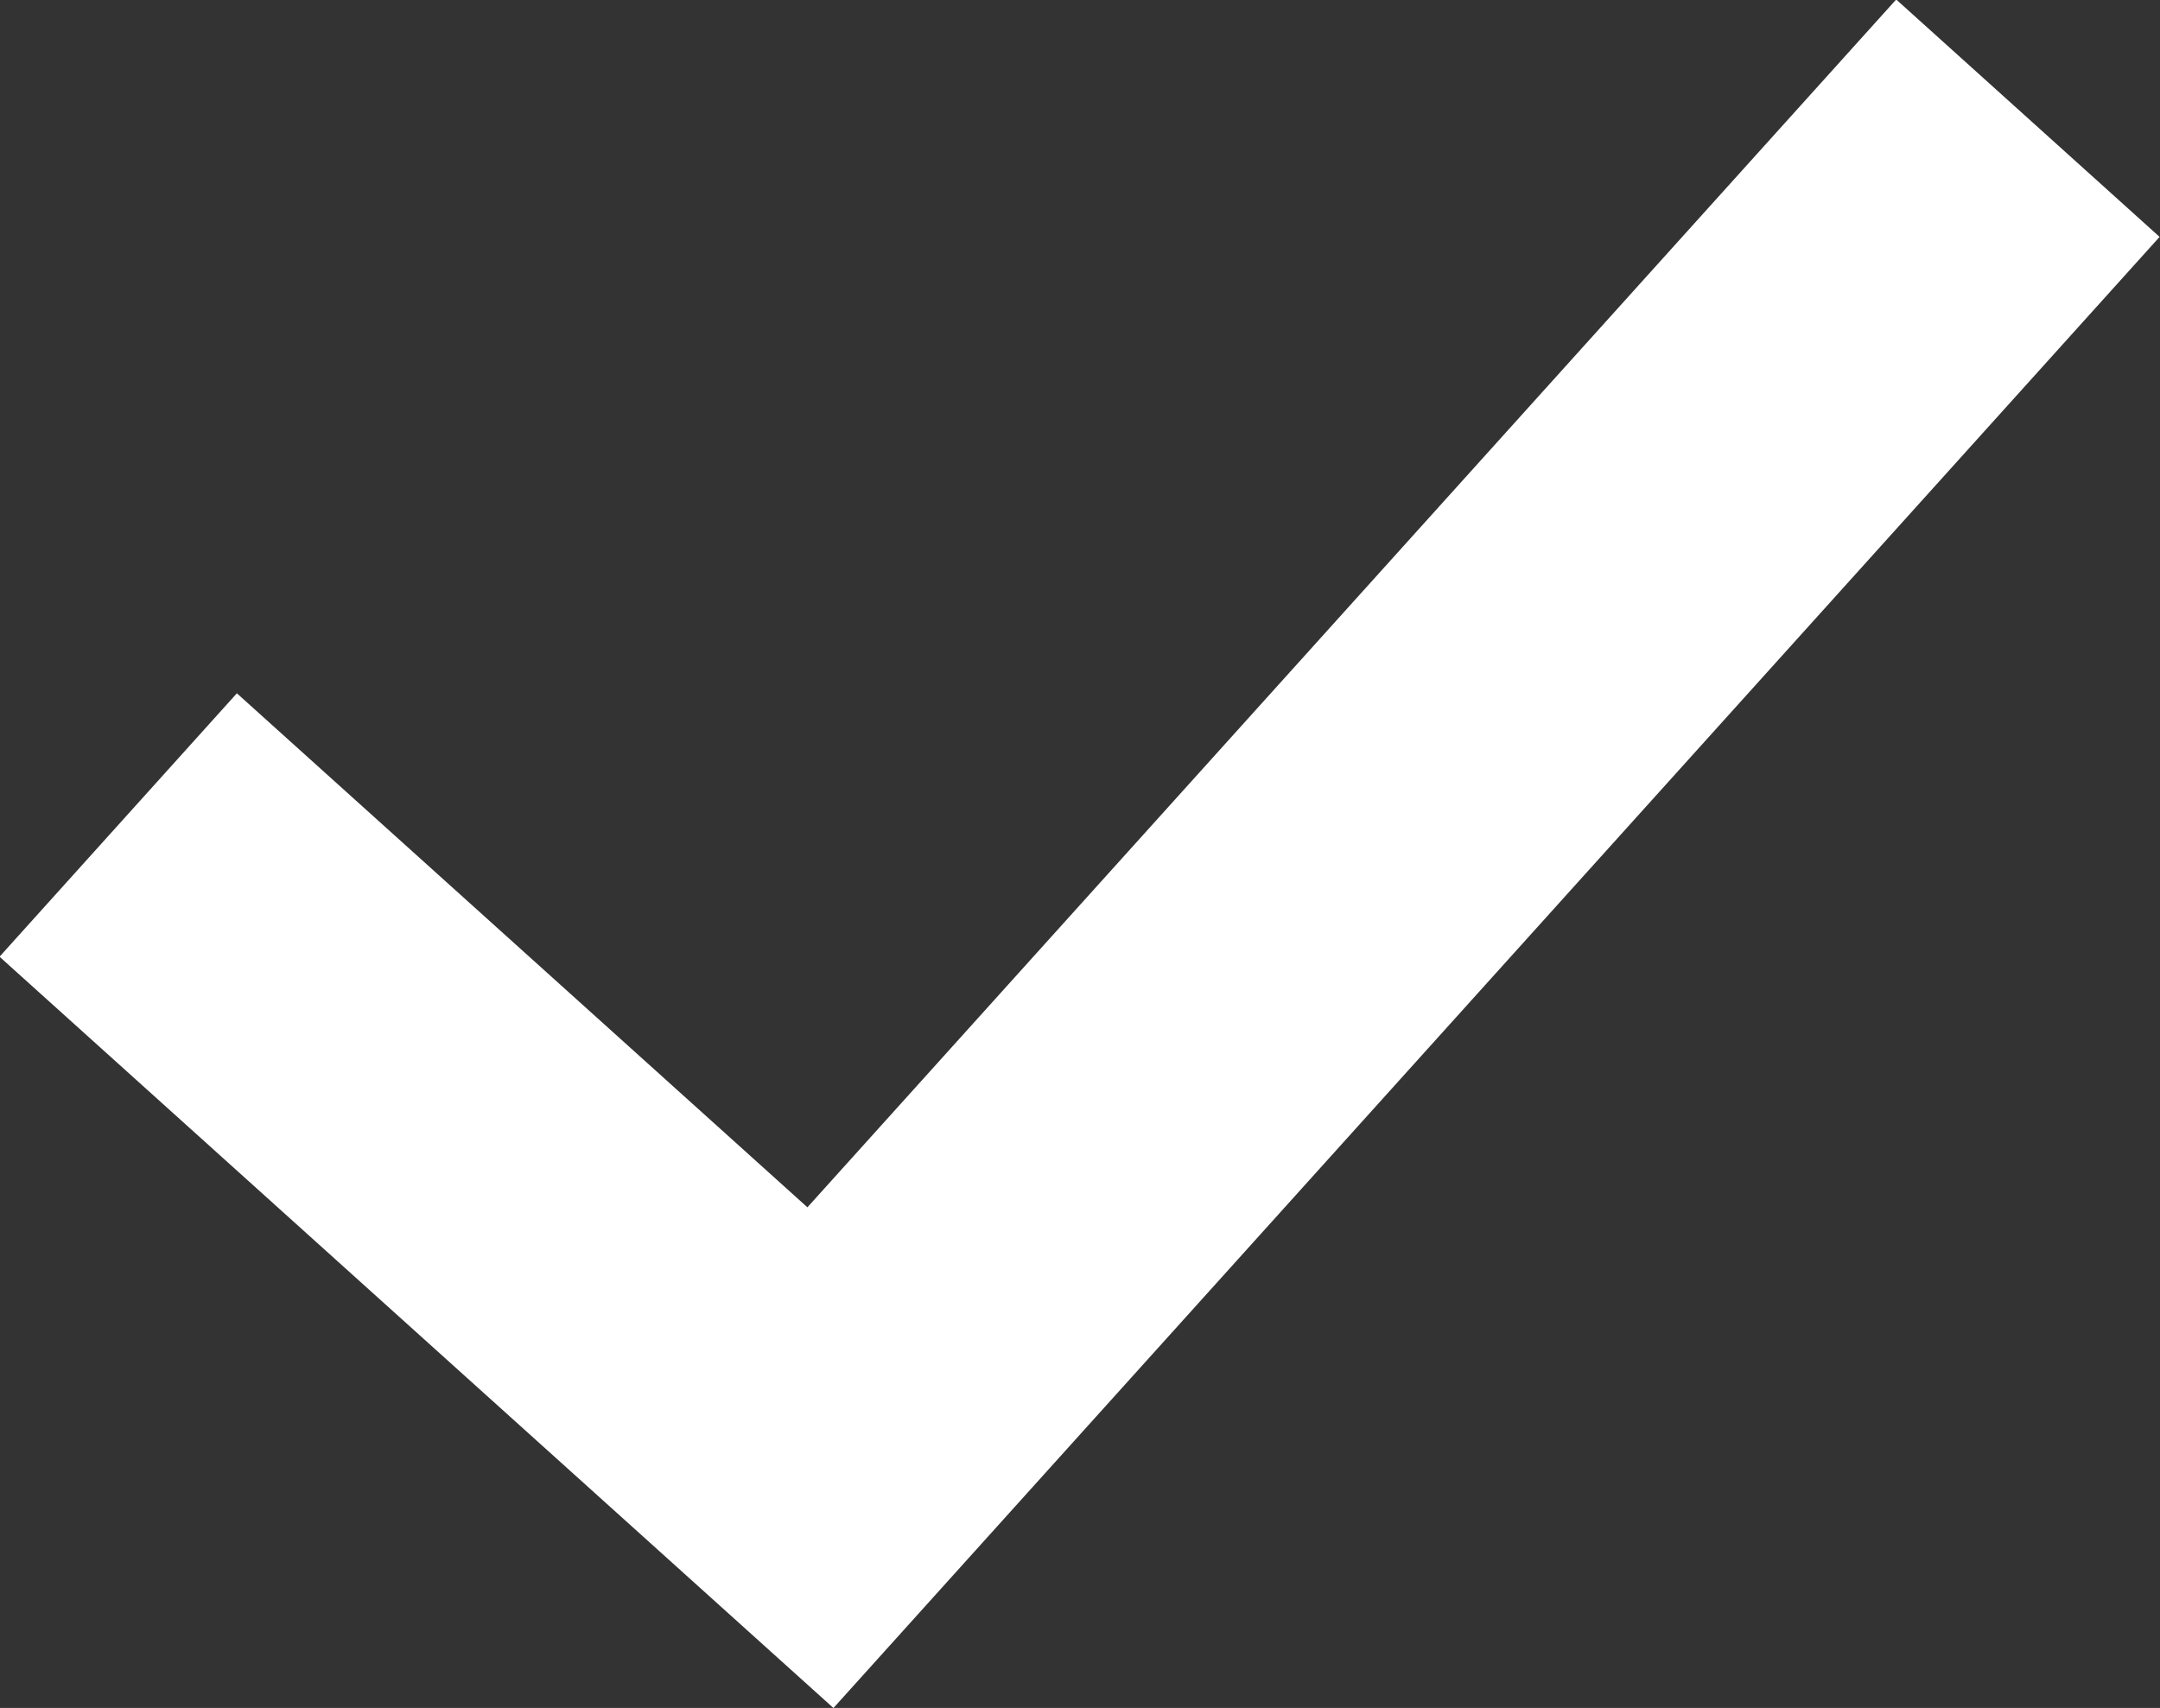 <svg xmlns="http://www.w3.org/2000/svg" viewBox="0 0 18.64 14.74"><rect x="0" y="0" width="18.64" height="14.74" fill="#333333" stroke="none"/><defs><style>.cls-1{fill:none;stroke:#fff;stroke-miterlimit:10;stroke-width:3.06px;}</style></defs><title>check-iconAsset 2</title><g id="Layer_2" data-name="Layer 2"><g id="Layer_1-2" data-name="Layer 1"><polyline class="cls-1" points="17.5 1.02 7.08 12.58 1.02 7.12"/></g></g></svg>